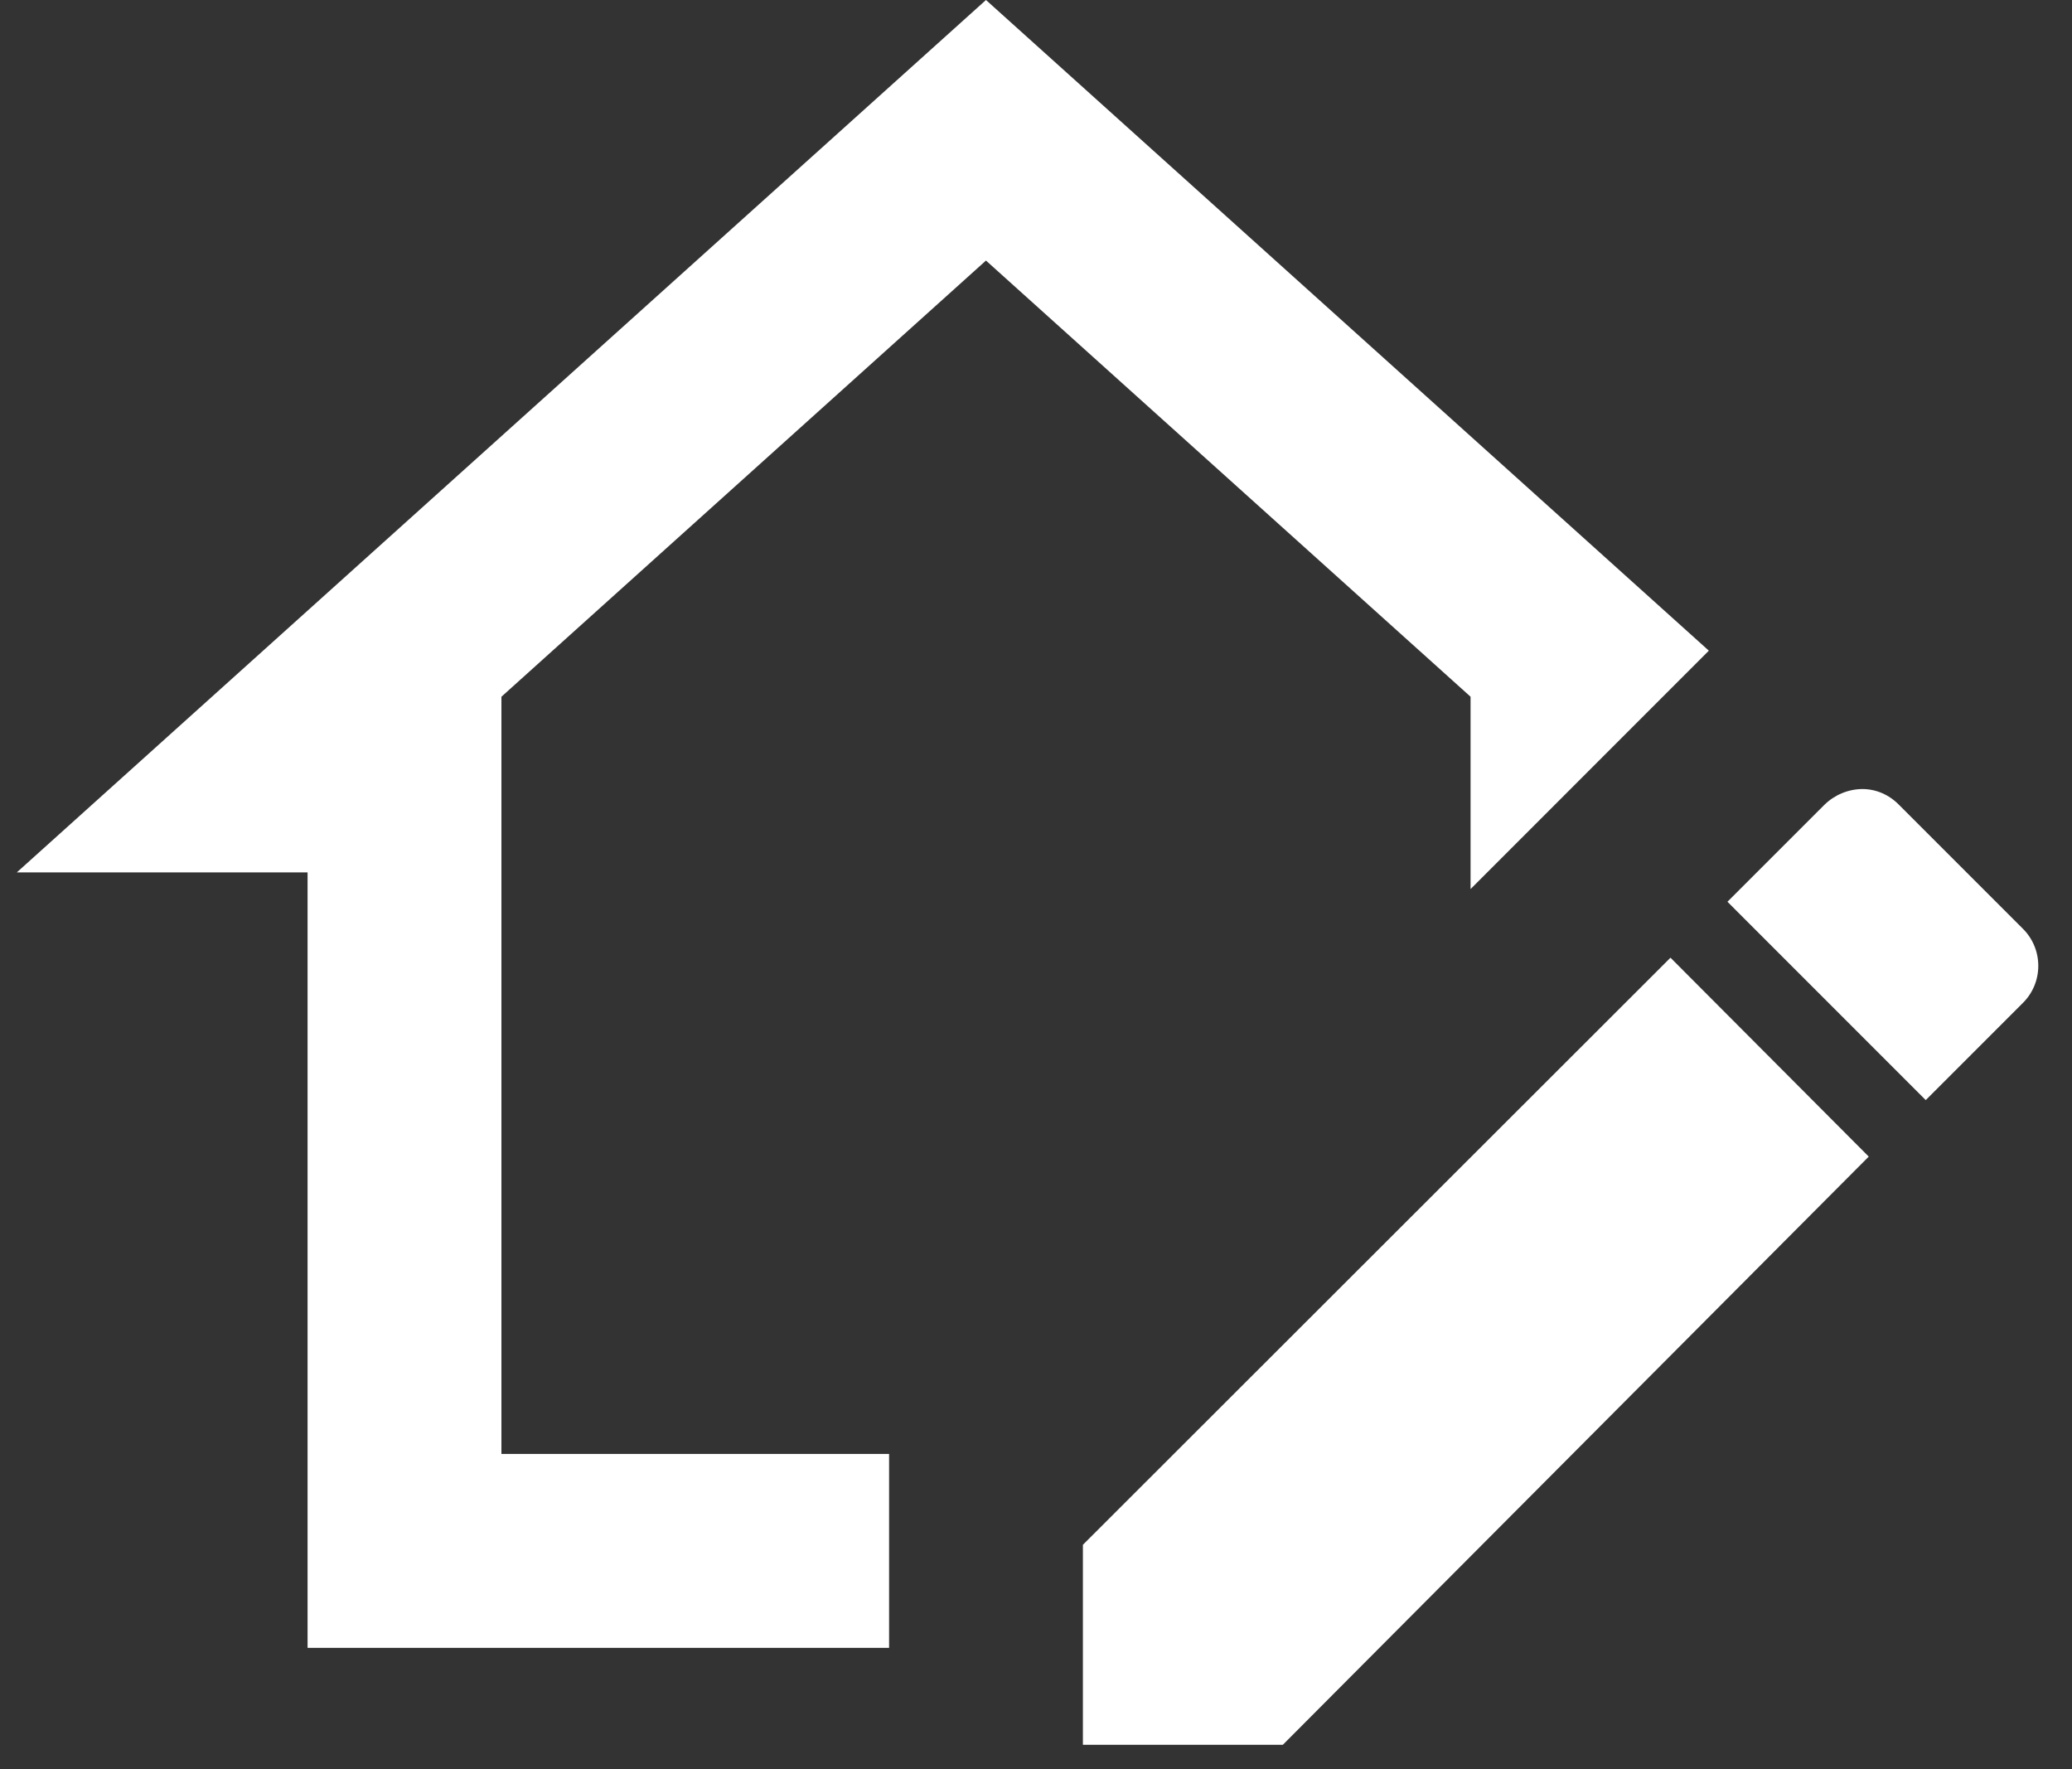 <svg width="41" height="35" viewBox="0 0 41 35" fill="none" xmlns="http://www.w3.org/2000/svg">
<rect x="0" y="0" width="41" height="35" fill="#333333" stroke="none"/>
<path d="M36.848 15.61C37.12 15.61 37.377 15.719 37.577 15.923L40.024 18.37C40.122 18.466 40.2 18.581 40.253 18.708C40.306 18.834 40.333 18.971 40.333 19.108C40.333 19.245 40.306 19.381 40.253 19.508C40.2 19.635 40.122 19.75 40.024 19.846L38.106 21.764L34.182 17.84L36.1 15.923C36.3 15.726 36.568 15.614 36.848 15.61ZM33.055 18.947L36.978 22.882L25.384 34.519H21.428V30.562L33.055 18.947ZM19.51 5.155L9.922 13.784V28.765H17.593V32.601H6.086V17.259H0.333L19.51 0L33.814 12.873L29.099 17.589V13.784L19.51 5.155Z" fill="white"/>
</svg>
